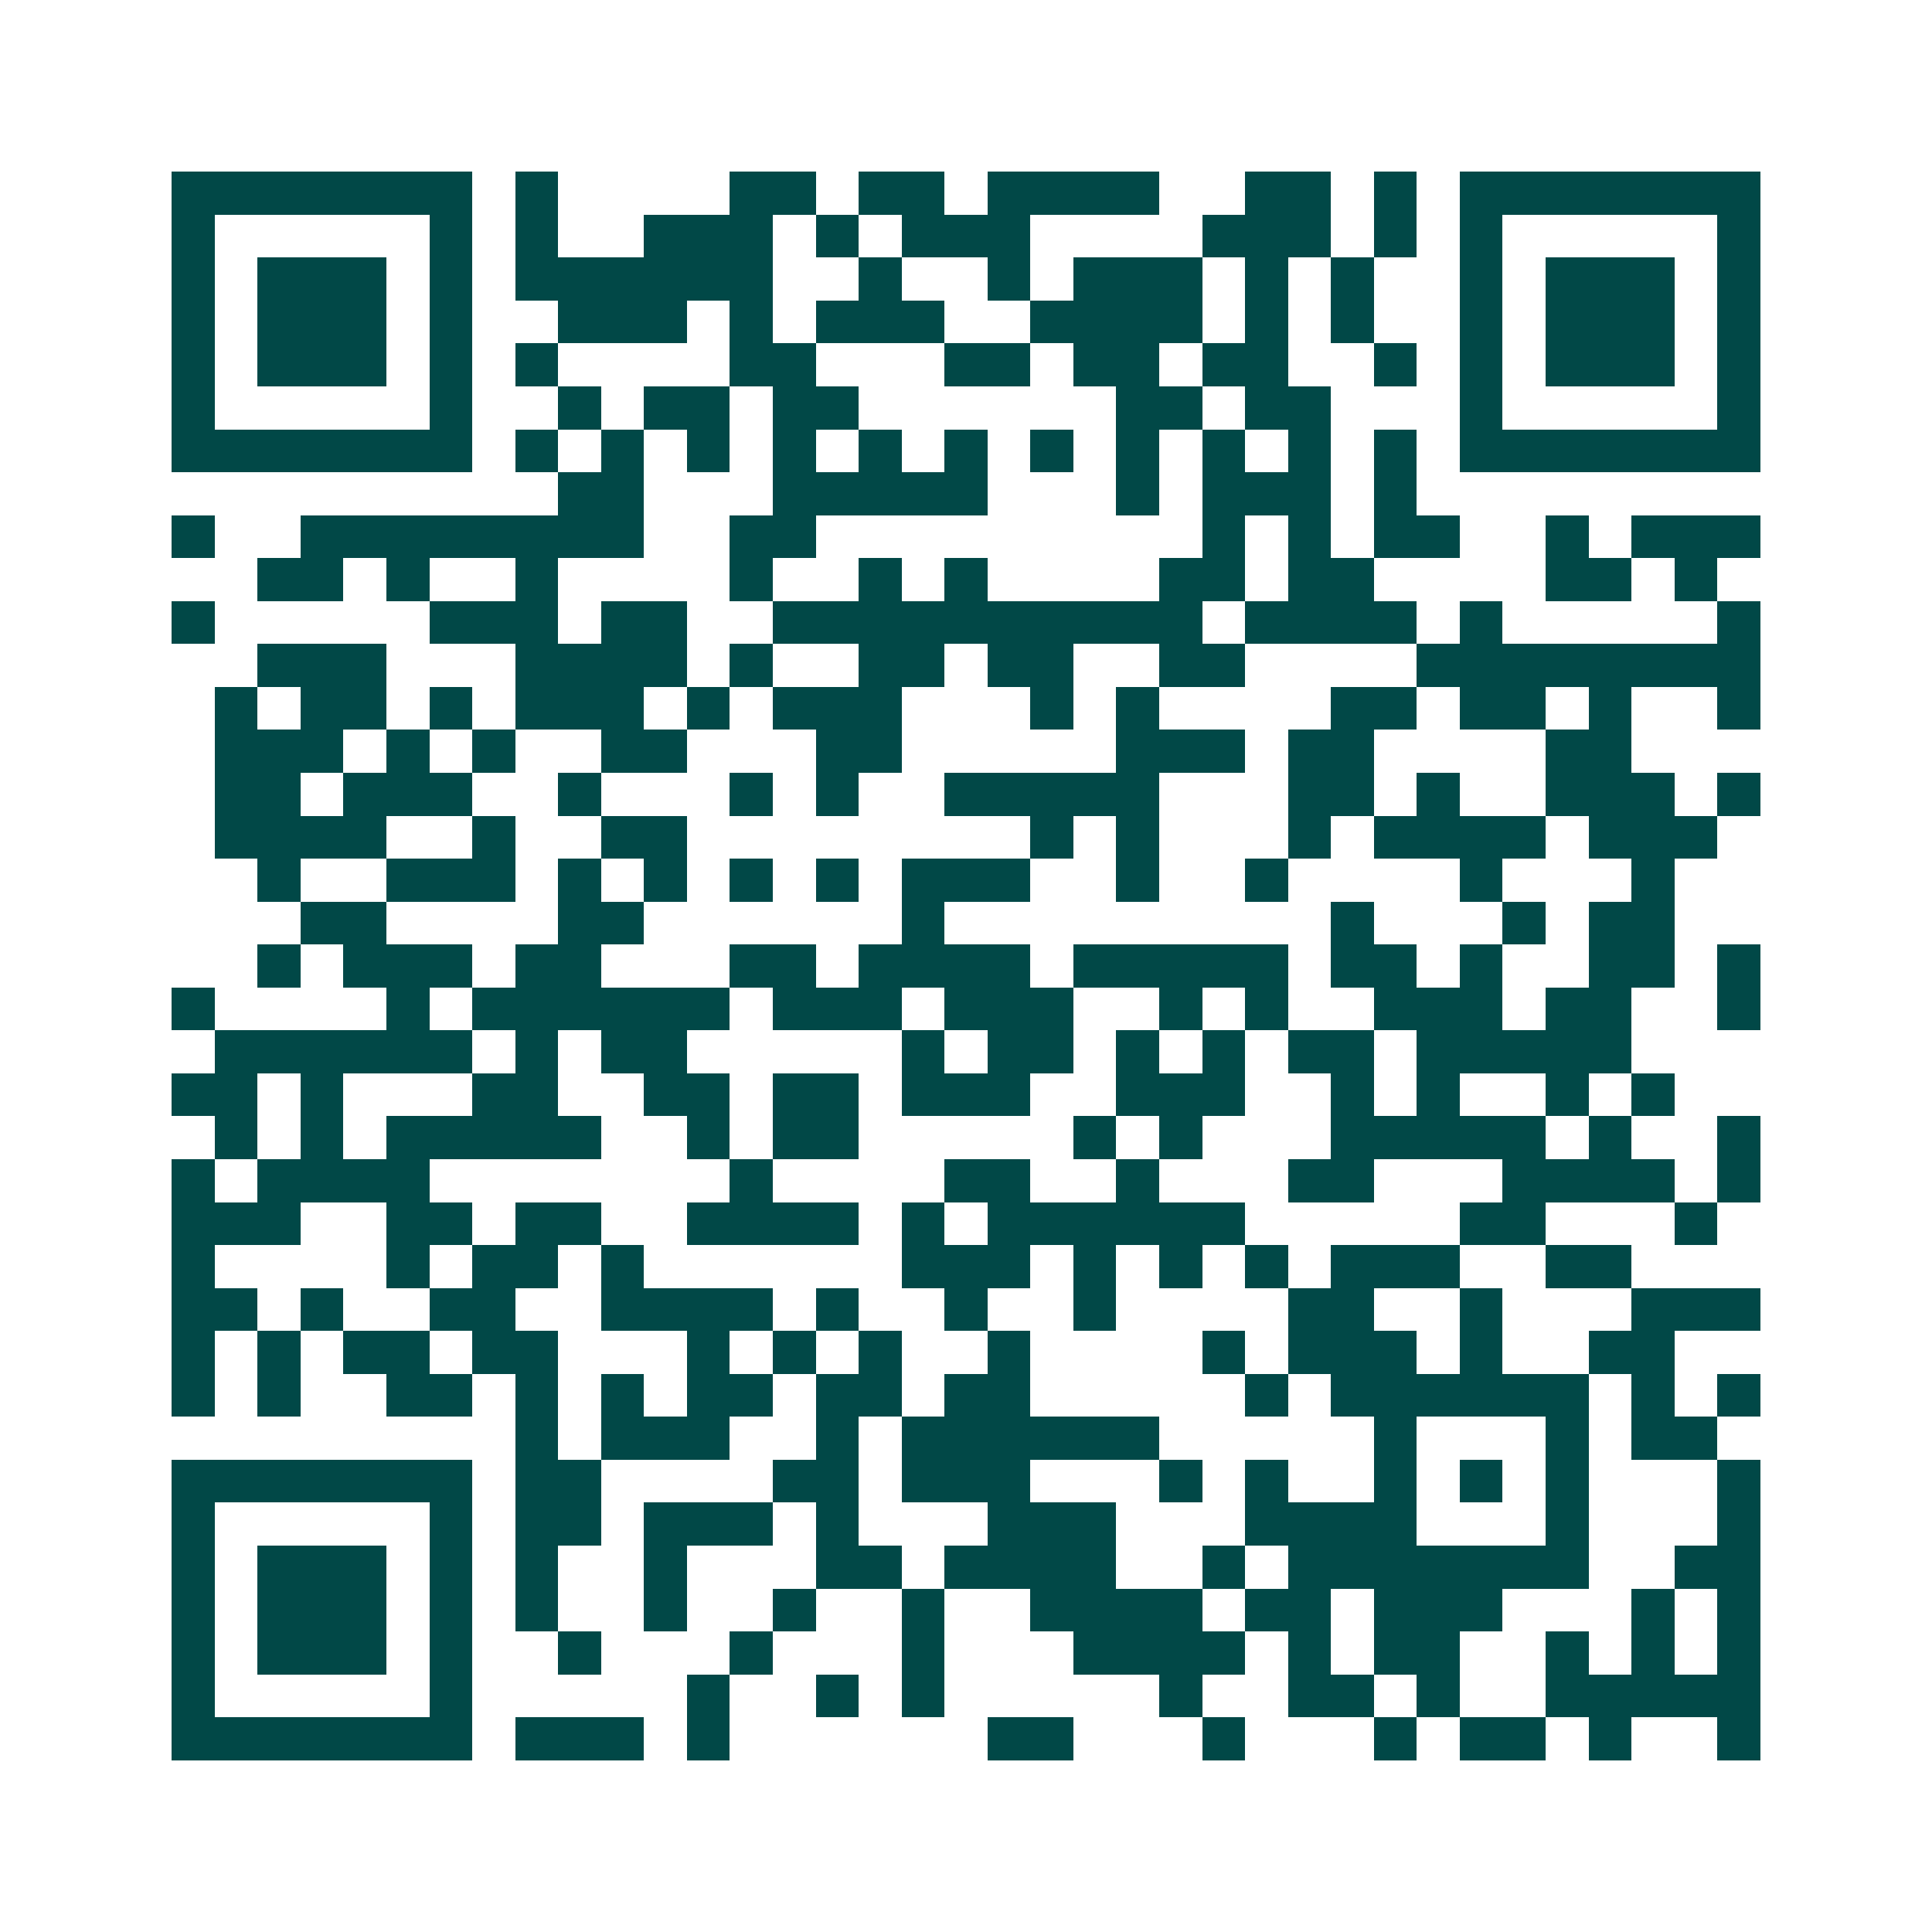 <svg xmlns="http://www.w3.org/2000/svg" width="200" height="200" viewBox="0 0 45 45" shape-rendering="crispEdges"><path fill="#ffffff" d="M0 0h45v45H0z"/><path stroke="#014847" d="M4 4.5h7m1 0h1m4 0h2m1 0h2m1 0h4m2 0h2m1 0h1m1 0h7M4 5.5h1m5 0h1m1 0h1m2 0h3m1 0h1m1 0h3m4 0h3m1 0h1m1 0h1m5 0h1M4 6.5h1m1 0h3m1 0h1m1 0h6m2 0h1m2 0h1m1 0h3m1 0h1m1 0h1m2 0h1m1 0h3m1 0h1M4 7.5h1m1 0h3m1 0h1m2 0h3m1 0h1m1 0h3m2 0h4m1 0h1m1 0h1m2 0h1m1 0h3m1 0h1M4 8.5h1m1 0h3m1 0h1m1 0h1m4 0h2m3 0h2m1 0h2m1 0h2m2 0h1m1 0h1m1 0h3m1 0h1M4 9.5h1m5 0h1m2 0h1m1 0h2m1 0h2m6 0h2m1 0h2m3 0h1m5 0h1M4 10.5h7m1 0h1m1 0h1m1 0h1m1 0h1m1 0h1m1 0h1m1 0h1m1 0h1m1 0h1m1 0h1m1 0h1m1 0h7M13 11.5h2m3 0h5m3 0h1m1 0h3m1 0h1M4 12.5h1m2 0h8m2 0h2m9 0h1m1 0h1m1 0h2m2 0h1m1 0h3M6 13.5h2m1 0h1m2 0h1m4 0h1m2 0h1m1 0h1m4 0h2m1 0h2m4 0h2m1 0h1M4 14.5h1m5 0h3m1 0h2m2 0h10m1 0h4m1 0h1m5 0h1M6 15.5h3m3 0h4m1 0h1m2 0h2m1 0h2m2 0h2m4 0h8M5 16.5h1m1 0h2m1 0h1m1 0h3m1 0h1m1 0h3m3 0h1m1 0h1m4 0h2m1 0h2m1 0h1m2 0h1M5 17.5h3m1 0h1m1 0h1m2 0h2m3 0h2m5 0h3m1 0h2m4 0h2M5 18.5h2m1 0h3m2 0h1m3 0h1m1 0h1m2 0h5m3 0h2m1 0h1m2 0h3m1 0h1M5 19.5h4m2 0h1m2 0h2m8 0h1m1 0h1m3 0h1m1 0h4m1 0h3M6 20.5h1m2 0h3m1 0h1m1 0h1m1 0h1m1 0h1m1 0h3m2 0h1m2 0h1m4 0h1m3 0h1M7 21.5h2m4 0h2m6 0h1m9 0h1m3 0h1m1 0h2M6 22.5h1m1 0h3m1 0h2m3 0h2m1 0h4m1 0h5m1 0h2m1 0h1m2 0h2m1 0h1M4 23.5h1m4 0h1m1 0h6m1 0h3m1 0h3m2 0h1m1 0h1m2 0h3m1 0h2m2 0h1M5 24.5h6m1 0h1m1 0h2m5 0h1m1 0h2m1 0h1m1 0h1m1 0h2m1 0h5M4 25.5h2m1 0h1m3 0h2m2 0h2m1 0h2m1 0h3m2 0h3m2 0h1m1 0h1m2 0h1m1 0h1M5 26.5h1m1 0h1m1 0h5m2 0h1m1 0h2m5 0h1m1 0h1m3 0h5m1 0h1m2 0h1M4 27.5h1m1 0h4m7 0h1m4 0h2m2 0h1m3 0h2m3 0h4m1 0h1M4 28.5h3m2 0h2m1 0h2m2 0h4m1 0h1m1 0h6m5 0h2m3 0h1M4 29.5h1m4 0h1m1 0h2m1 0h1m6 0h3m1 0h1m1 0h1m1 0h1m1 0h3m2 0h2M4 30.5h2m1 0h1m2 0h2m2 0h4m1 0h1m2 0h1m2 0h1m4 0h2m2 0h1m3 0h3M4 31.5h1m1 0h1m1 0h2m1 0h2m3 0h1m1 0h1m1 0h1m2 0h1m4 0h1m1 0h3m1 0h1m2 0h2M4 32.5h1m1 0h1m2 0h2m1 0h1m1 0h1m1 0h2m1 0h2m1 0h2m5 0h1m1 0h6m1 0h1m1 0h1M12 33.5h1m1 0h3m2 0h1m1 0h6m5 0h1m3 0h1m1 0h2M4 34.5h7m1 0h2m4 0h2m1 0h3m3 0h1m1 0h1m2 0h1m1 0h1m1 0h1m3 0h1M4 35.5h1m5 0h1m1 0h2m1 0h3m1 0h1m3 0h3m3 0h4m3 0h1m3 0h1M4 36.5h1m1 0h3m1 0h1m1 0h1m2 0h1m3 0h2m1 0h4m2 0h1m1 0h7m2 0h2M4 37.5h1m1 0h3m1 0h1m1 0h1m2 0h1m2 0h1m2 0h1m2 0h4m1 0h2m1 0h3m3 0h1m1 0h1M4 38.5h1m1 0h3m1 0h1m2 0h1m3 0h1m3 0h1m3 0h4m1 0h1m1 0h2m2 0h1m1 0h1m1 0h1M4 39.5h1m5 0h1m5 0h1m2 0h1m1 0h1m5 0h1m2 0h2m1 0h1m2 0h5M4 40.5h7m1 0h3m1 0h1m6 0h2m3 0h1m3 0h1m1 0h2m1 0h1m2 0h1"/></svg>
